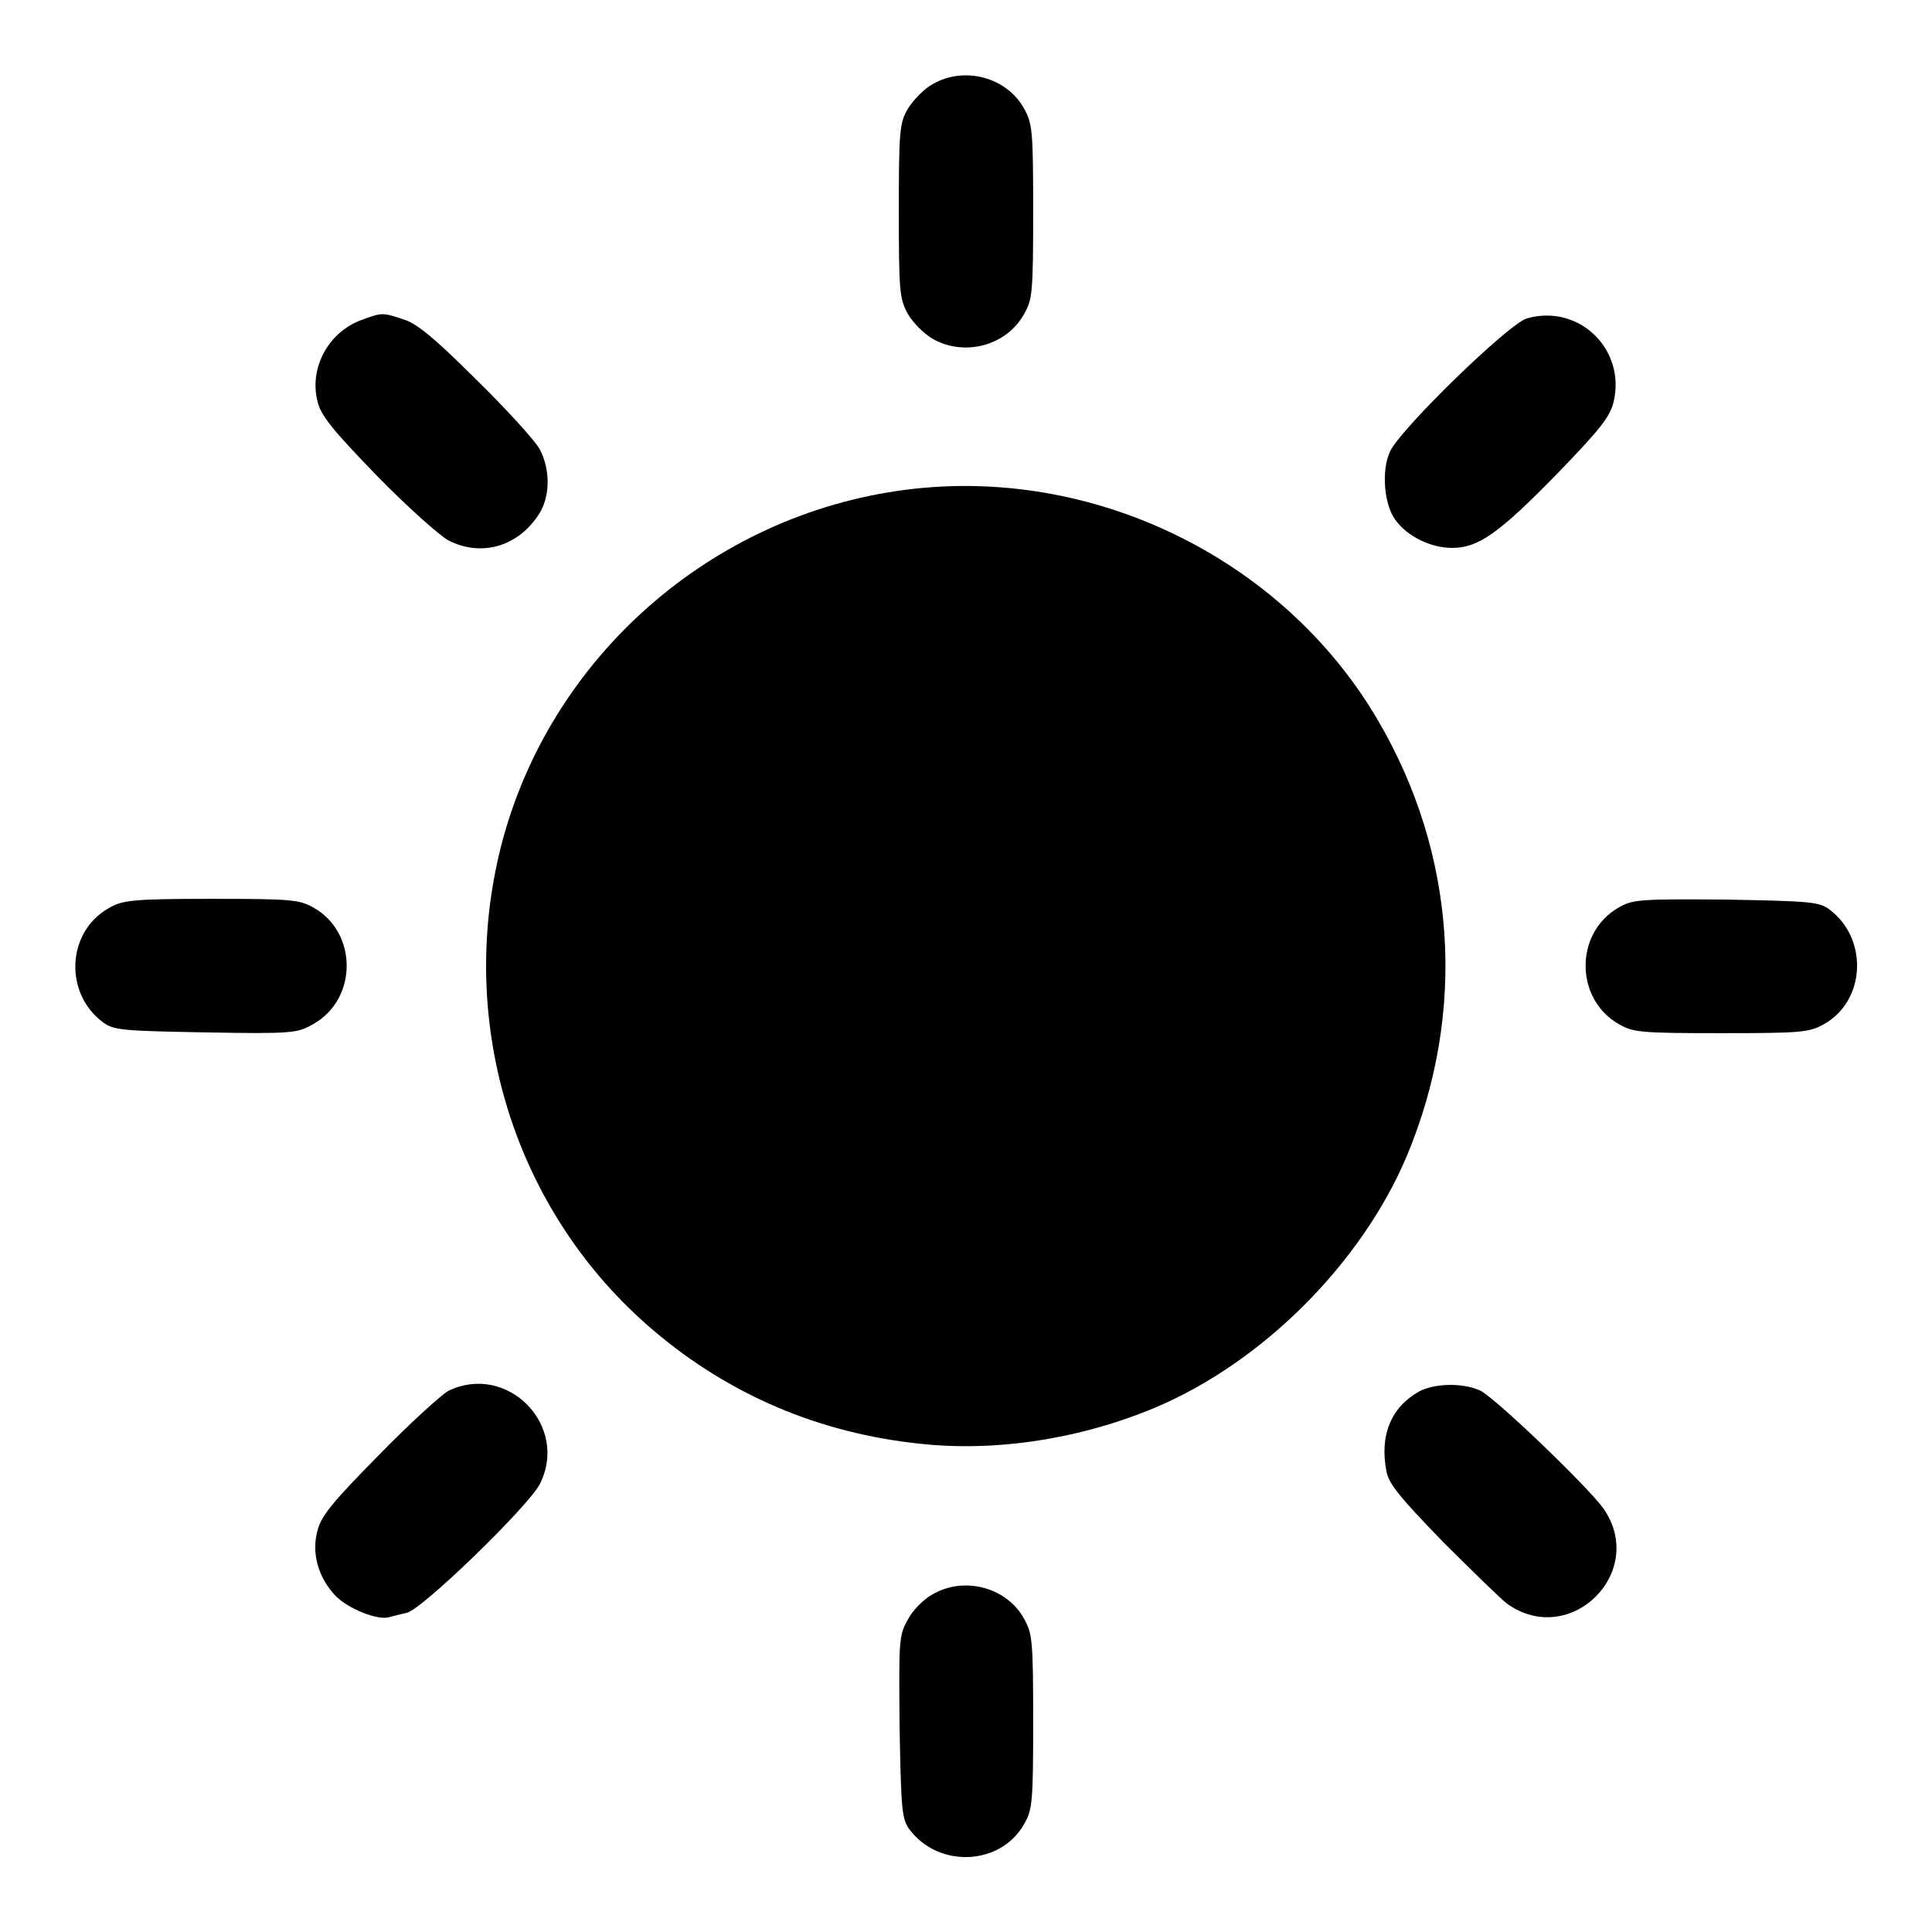 <?xml version="1.0" encoding="utf-8"?>
<!-- Svg Vector Icons : http://www.onlinewebfonts.com/icon -->
<!DOCTYPE svg PUBLIC "-//W3C//DTD SVG 1.1//EN" "http://www.w3.org/Graphics/SVG/1.1/DTD/svg11.dtd">
<svg version="1.1" xmlns="http://www.w3.org/2000/svg" xmlns:xlink="http://www.w3.org/1999/xlink" x="0px" y="0px" viewBox="0 0 256 256" enable-background="new 0 0 256 256" xml:space="preserve">
<g><g><g><path fill="#000000" d="M123.5,11.2c-1.1,0.6-2.5,2.1-3.2,3.2c-1.1,1.9-1.2,2.9-1.2,13.6c0,10.7,0.1,11.6,1.2,13.6c0.7,1.2,2.1,2.6,3.3,3.3c4.2,2.4,9.8,0.9,12.1-3.3c1.1-1.9,1.2-2.9,1.2-13.6c0-10.7-0.1-11.6-1.2-13.6C133.4,10.2,127.7,8.7,123.5,11.2z"/><path fill="#000000" d="M47.9,42.4c-4.4,1.6-7,6.4-5.8,10.9c0.5,1.9,2.1,3.8,7.9,9.8c4,4.1,8.3,7.9,9.4,8.5c4.3,2.2,9.1,0.9,11.9-3.3c1.6-2.3,1.7-6,0.2-8.8c-0.6-1.1-4.4-5.3-8.5-9.3c-5.7-5.7-7.9-7.4-9.6-7.9C50.7,41.4,50.6,41.4,47.9,42.4z"/><path fill="#000000" d="M202.3,42.2c-2.4,0.7-16.7,14.6-18.1,17.6c-1.2,2.5-0.8,7.1,0.7,9.1c1.6,2.2,4.7,3.7,7.5,3.7c3.5,0,6.2-1.9,14.1-10c5.4-5.6,6.8-7.3,7.3-9.3C215.5,46.3,209.2,40.2,202.3,42.2z"/><path fill="#000000" d="M120,64.9c-25.7,3.3-47.2,22.2-53.6,47.2c-6,23.6,1.8,48.6,20.2,64.2c10,8.5,21.9,13.6,35.3,15c10,1.1,21.2-0.6,31.2-4.8c14.2-6,27.3-19.1,33.3-33.3c8-19.1,6.6-40.1-3.9-57.9C169.9,73.9,144.7,61.7,120,64.9z"/><path fill="#000000" d="M14.3,120.4c-5.5,3.2-5.8,11.3-0.6,15.1c1.4,1,2.5,1.1,13.6,1.3c11.5,0.2,12.1,0.1,14.2-1.1c5.9-3.3,5.9-12.1,0.1-15.4c-1.9-1.1-2.9-1.2-13.6-1.2S16.1,119.3,14.3,120.4z"/><path fill="#000000" d="M214.4,120.3c-5.8,3.4-5.7,12.1,0.1,15.4c1.9,1.1,2.9,1.2,13.6,1.2s11.6-0.1,13.6-1.2c5.5-3.1,5.9-11.3,0.7-15.2c-1.4-1-2.5-1.1-13.7-1.3C217,119.1,216.3,119.2,214.4,120.3z"/><path fill="#000000" d="M59.4,184.3c-0.9,0.5-5.1,4.3-9.2,8.5c-6,6.1-7.6,8-8.1,9.9c-0.9,3.1,0.1,6.4,2.4,8.8c1.7,1.7,5.5,3.2,7,2.8c0.4-0.1,1.5-0.4,2.4-0.6c2-0.4,16-14,17.6-17C75.5,188.9,67.2,180.5,59.4,184.3z"/><path fill="#000000" d="M188,184.4c-3.7,2.1-5.2,5.8-4.3,10.5c0.3,1.7,1.7,3.4,7.4,9.3c3.9,3.9,7.8,7.7,8.6,8.3c8.4,6,18.7-4.3,12.7-12.7c-2.1-2.9-14.8-15.1-16.4-15.6C193.7,183.2,190,183.3,188,184.4z"/><path fill="#000000" d="M123.5,211.3c-1.1,0.6-2.6,2.1-3.2,3.3c-1.2,2.1-1.2,2.7-1.1,14.2c0.2,11.1,0.3,12.2,1.3,13.6c3.9,5.2,12.1,4.8,15.2-0.7c1.1-1.9,1.2-2.9,1.2-13.6c0-10.7-0.1-11.6-1.2-13.6C133.4,210.3,127.7,208.8,123.5,211.3z"/></g></g></g>
</svg>